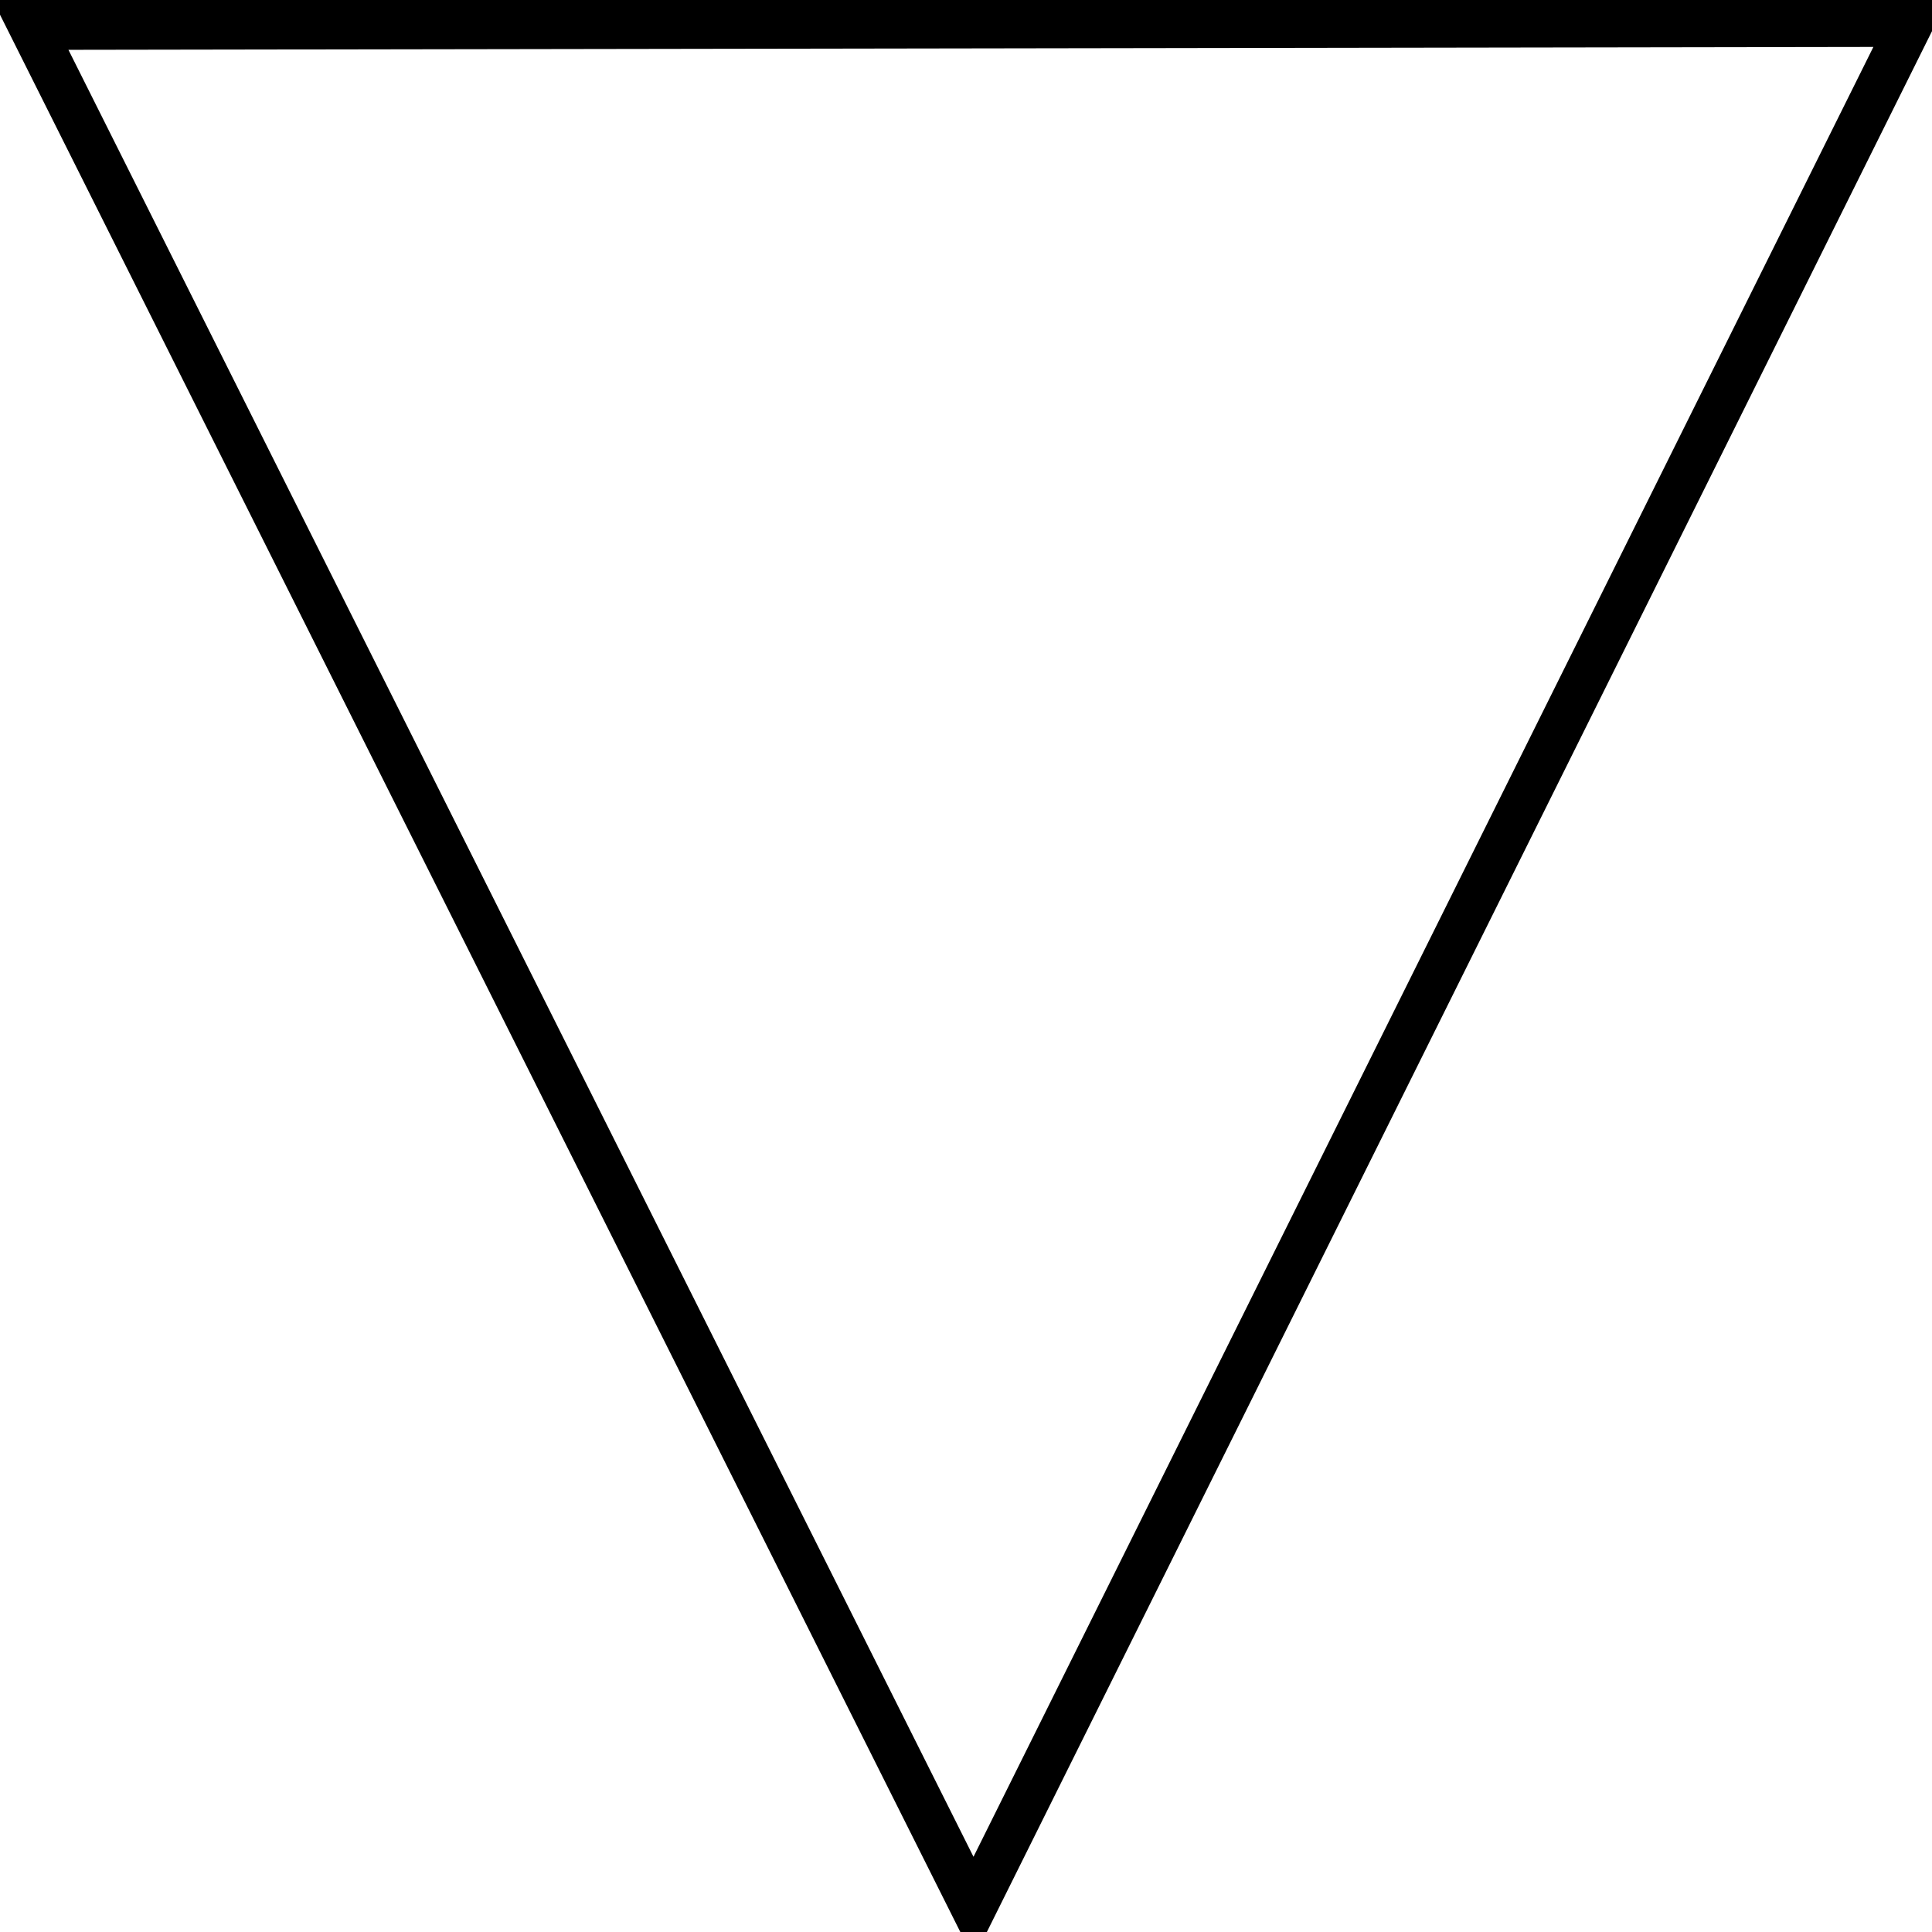 <?xml version="1.0" encoding="UTF-8" standalone="no"?>
<!-- Created with Inkscape (http://www.inkscape.org/) -->
<svg
   xmlns:dc="http://purl.org/dc/elements/1.1/"
   xmlns:cc="http://web.resource.org/cc/"
   xmlns:rdf="http://www.w3.org/1999/02/22-rdf-syntax-ns#"
   xmlns:svg="http://www.w3.org/2000/svg"
   xmlns="http://www.w3.org/2000/svg"
   xmlns:sodipodi="http://sodipodi.sourceforge.net/DTD/sodipodi-0.dtd"
   xmlns:inkscape="http://www.inkscape.org/namespaces/inkscape"
   width="102.003"
   height="102.003"
   id="svg2"
   sodipodi:version="0.32"
   inkscape:version="0.45.1"
   sodipodi:docbase="/home/crystal/Pictures"
   sodipodi:docname="water2.svg"
   inkscape:output_extension="org.inkscape.output.svg.inkscape"
   version="1.0">
  <defs
     id="defs4" />
  <sodipodi:namedview
     id="base"
     pagecolor="#ffffff"
     bordercolor="#666666"
     borderopacity="1.0"
     gridtolerance="10000"
     guidetolerance="10"
     objecttolerance="10"
     inkscape:pageopacity="0.0"
     inkscape:pageshadow="2"
     inkscape:zoom="0.70710678"
     inkscape:cx="322.60118"
     inkscape:cy="61.872188"
     inkscape:document-units="px"
     inkscape:current-layer="layer1"
     inkscape:window-width="822"
     inkscape:window-height="608"
     inkscape:window-x="449"
     inkscape:window-y="87"
     width="200px"
     height="200px" />
  <g
     inkscape:label="Layer 1"
     inkscape:groupmode="layer"
     id="layer1"
     transform="translate(-108.28,-109.212)">
    <path
       sodipodi:type="star"
       style="opacity:1;fill:#ffffff;fill-opacity:0;stroke:#000000;stroke-width:10.366;stroke-miterlimit:4;stroke-dasharray:none;stroke-opacity:1"
       id="path7072"
       sodipodi:sides="3"
       sodipodi:cx="397"
       sodipodi:cy="626.36218"
       sodipodi:r1="255.8613"
       sodipodi:r2="127.93065"
       sodipodi:arg1="0.94918382"
       sodipodi:arg2="1.9963814"
       inkscape:flatsided="true"
       inkscape:rounded="0"
       inkscape:randomized="0"
       d="M 546,834.362 L 142.367,651.4 L 502.633,393.324 L 546,834.362 z "
       transform="matrix(-2.2300161e-2,-0.258,-0.223,2.5728172e-2,308.118,229.903)" />
  </g>
</svg>
